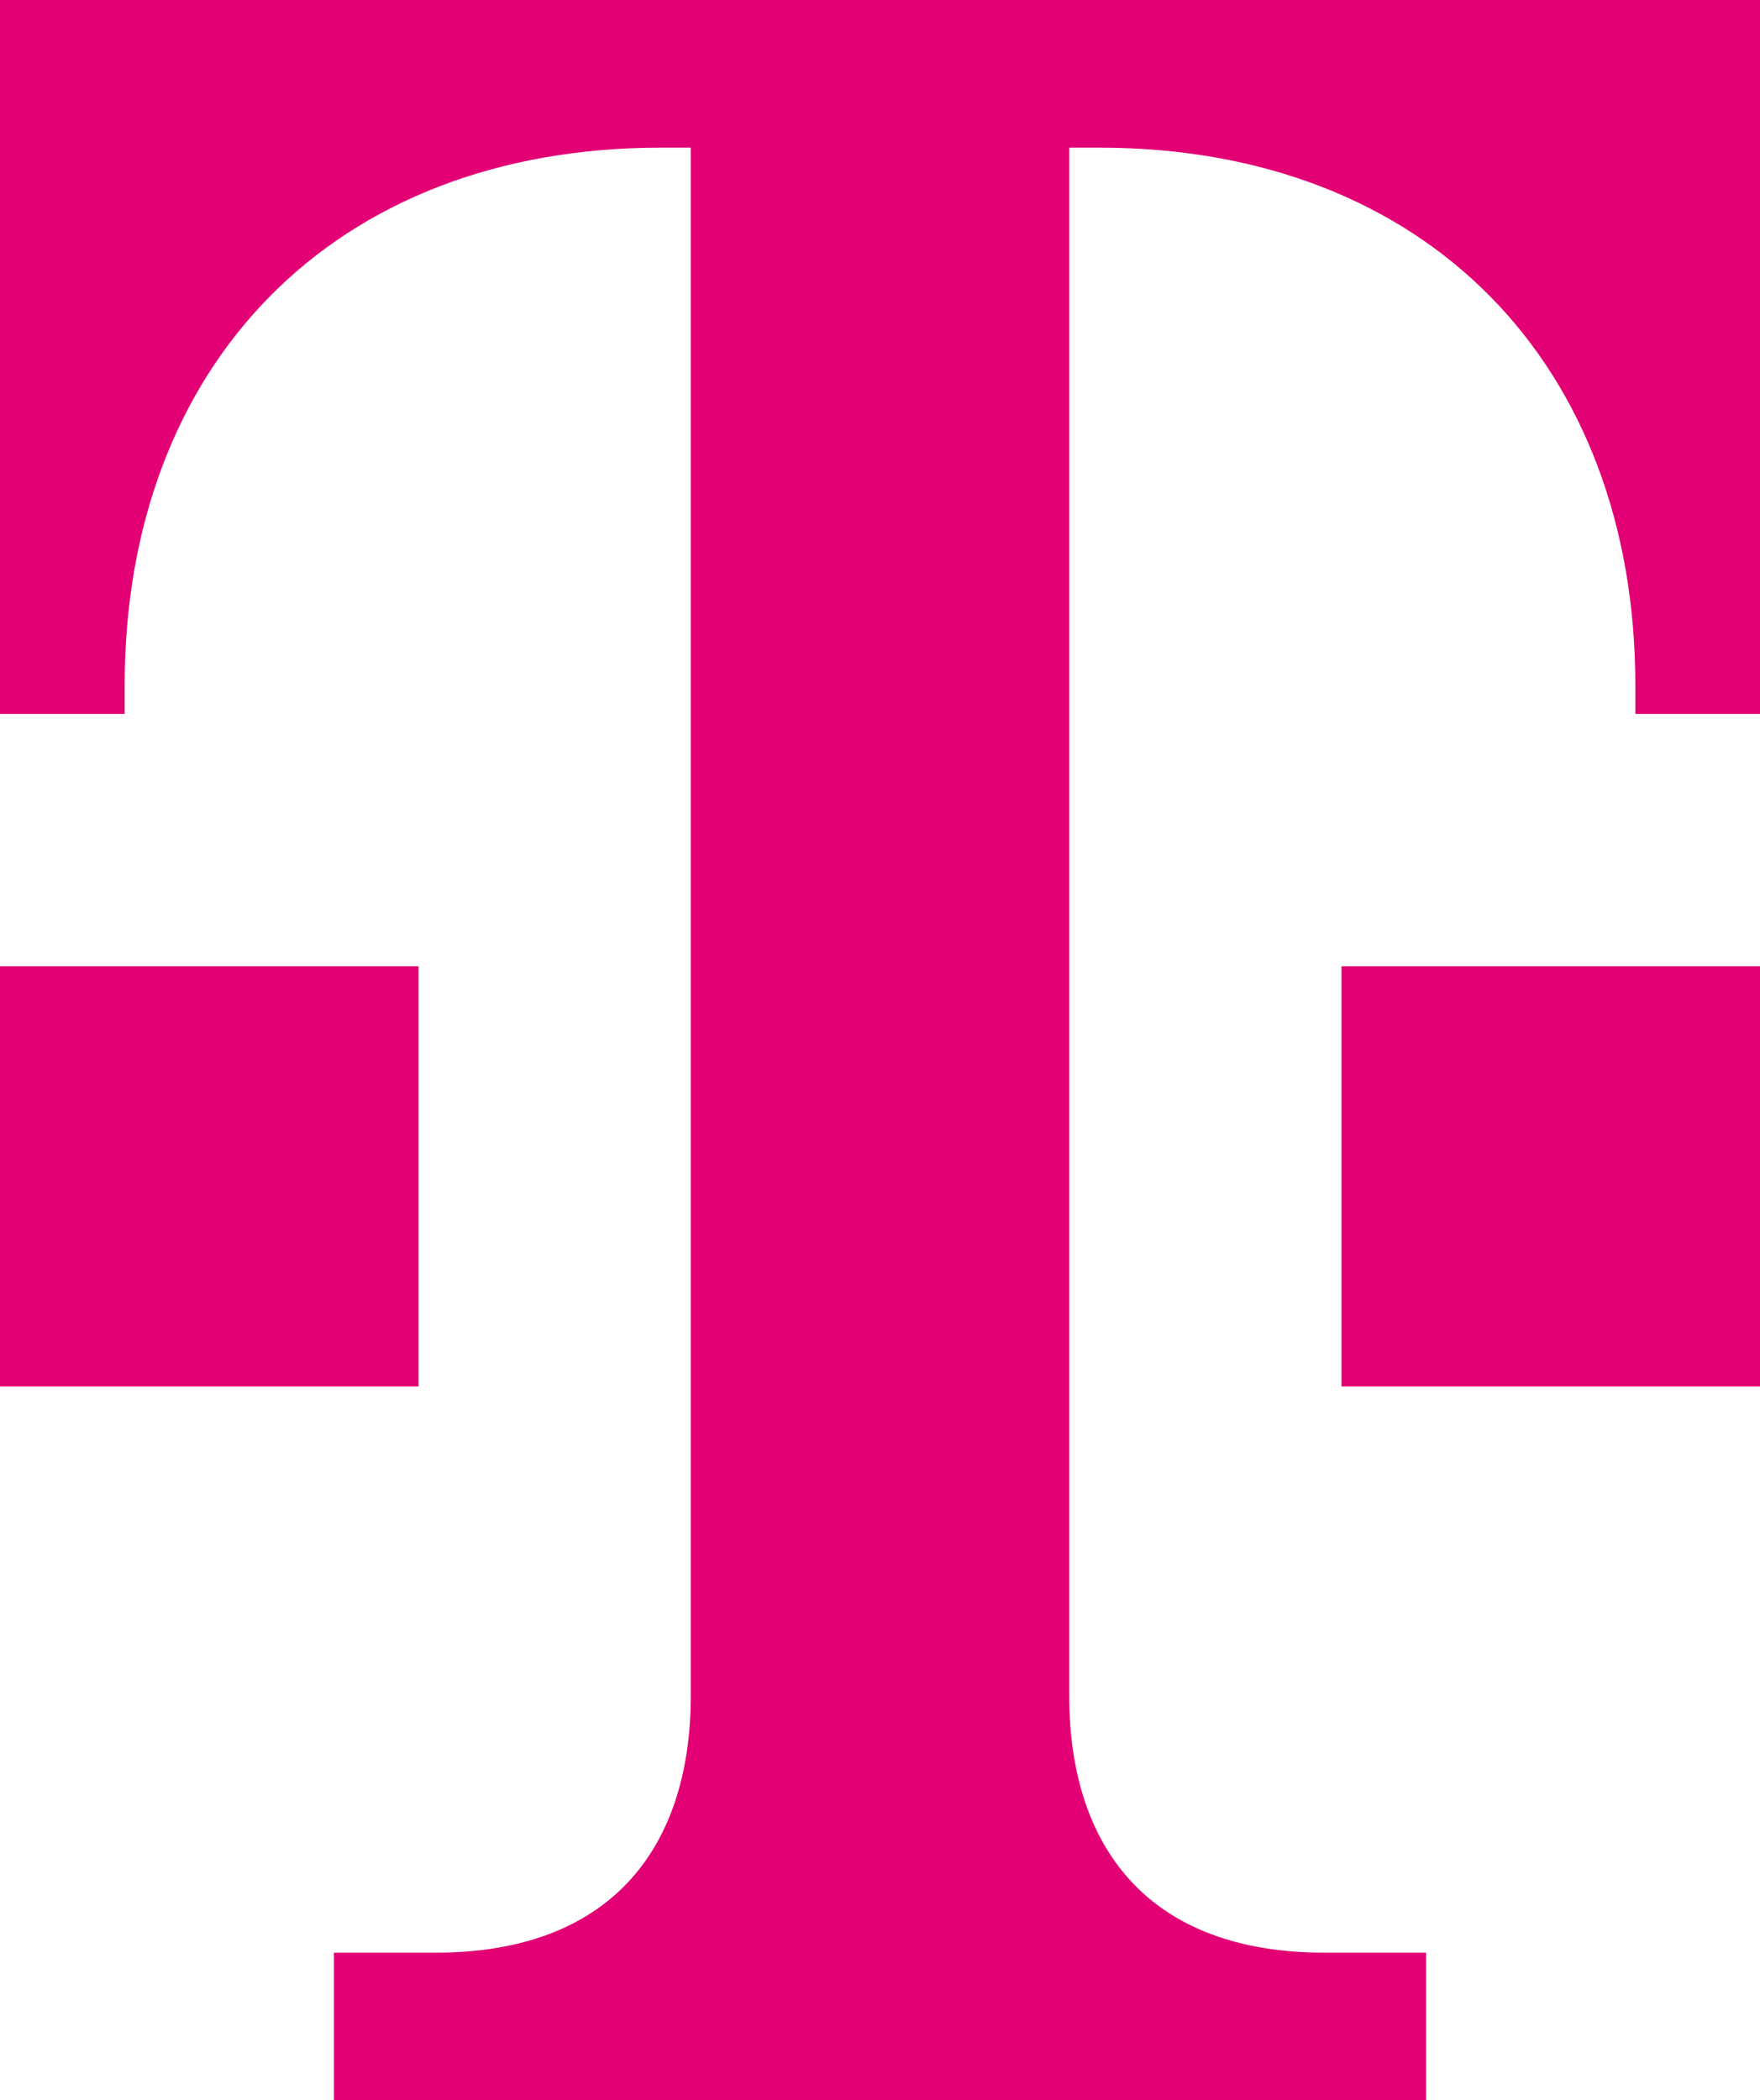 <svg xmlns:xlink="http://www.w3.org/1999/xlink" xmlns="http://www.w3.org/2000/svg" id="Layer_1" data-name="Layer 1" viewBox="0 0 335.29 400" width="335.29" height="400"><defs><style>      .cls-1 {        fill: #e20074;        stroke-width: 0px;      }    </style></defs><path class="cls-1" d="M271.67,400v-28.12h-19.33c-33.35,0-48.65-19.82-48.65-49V28.12h5.73c62.45,0,102.12,41.45,102.12,102.39v5.46h23.75V0H0v135.97h23.75v-5.46c0-60.94,39.66-102.39,102.12-102.39h5.73v294.76c0,29.17-15.31,49-48.65,49h-19.33v28.12h208.05Z"></path><path class="cls-1" d="M335.29,264.03h-79.73v-80h79.73v80Z"></path><path class="cls-1" d="M79.73,264.03H0v-80h79.73v80Z"></path></svg>